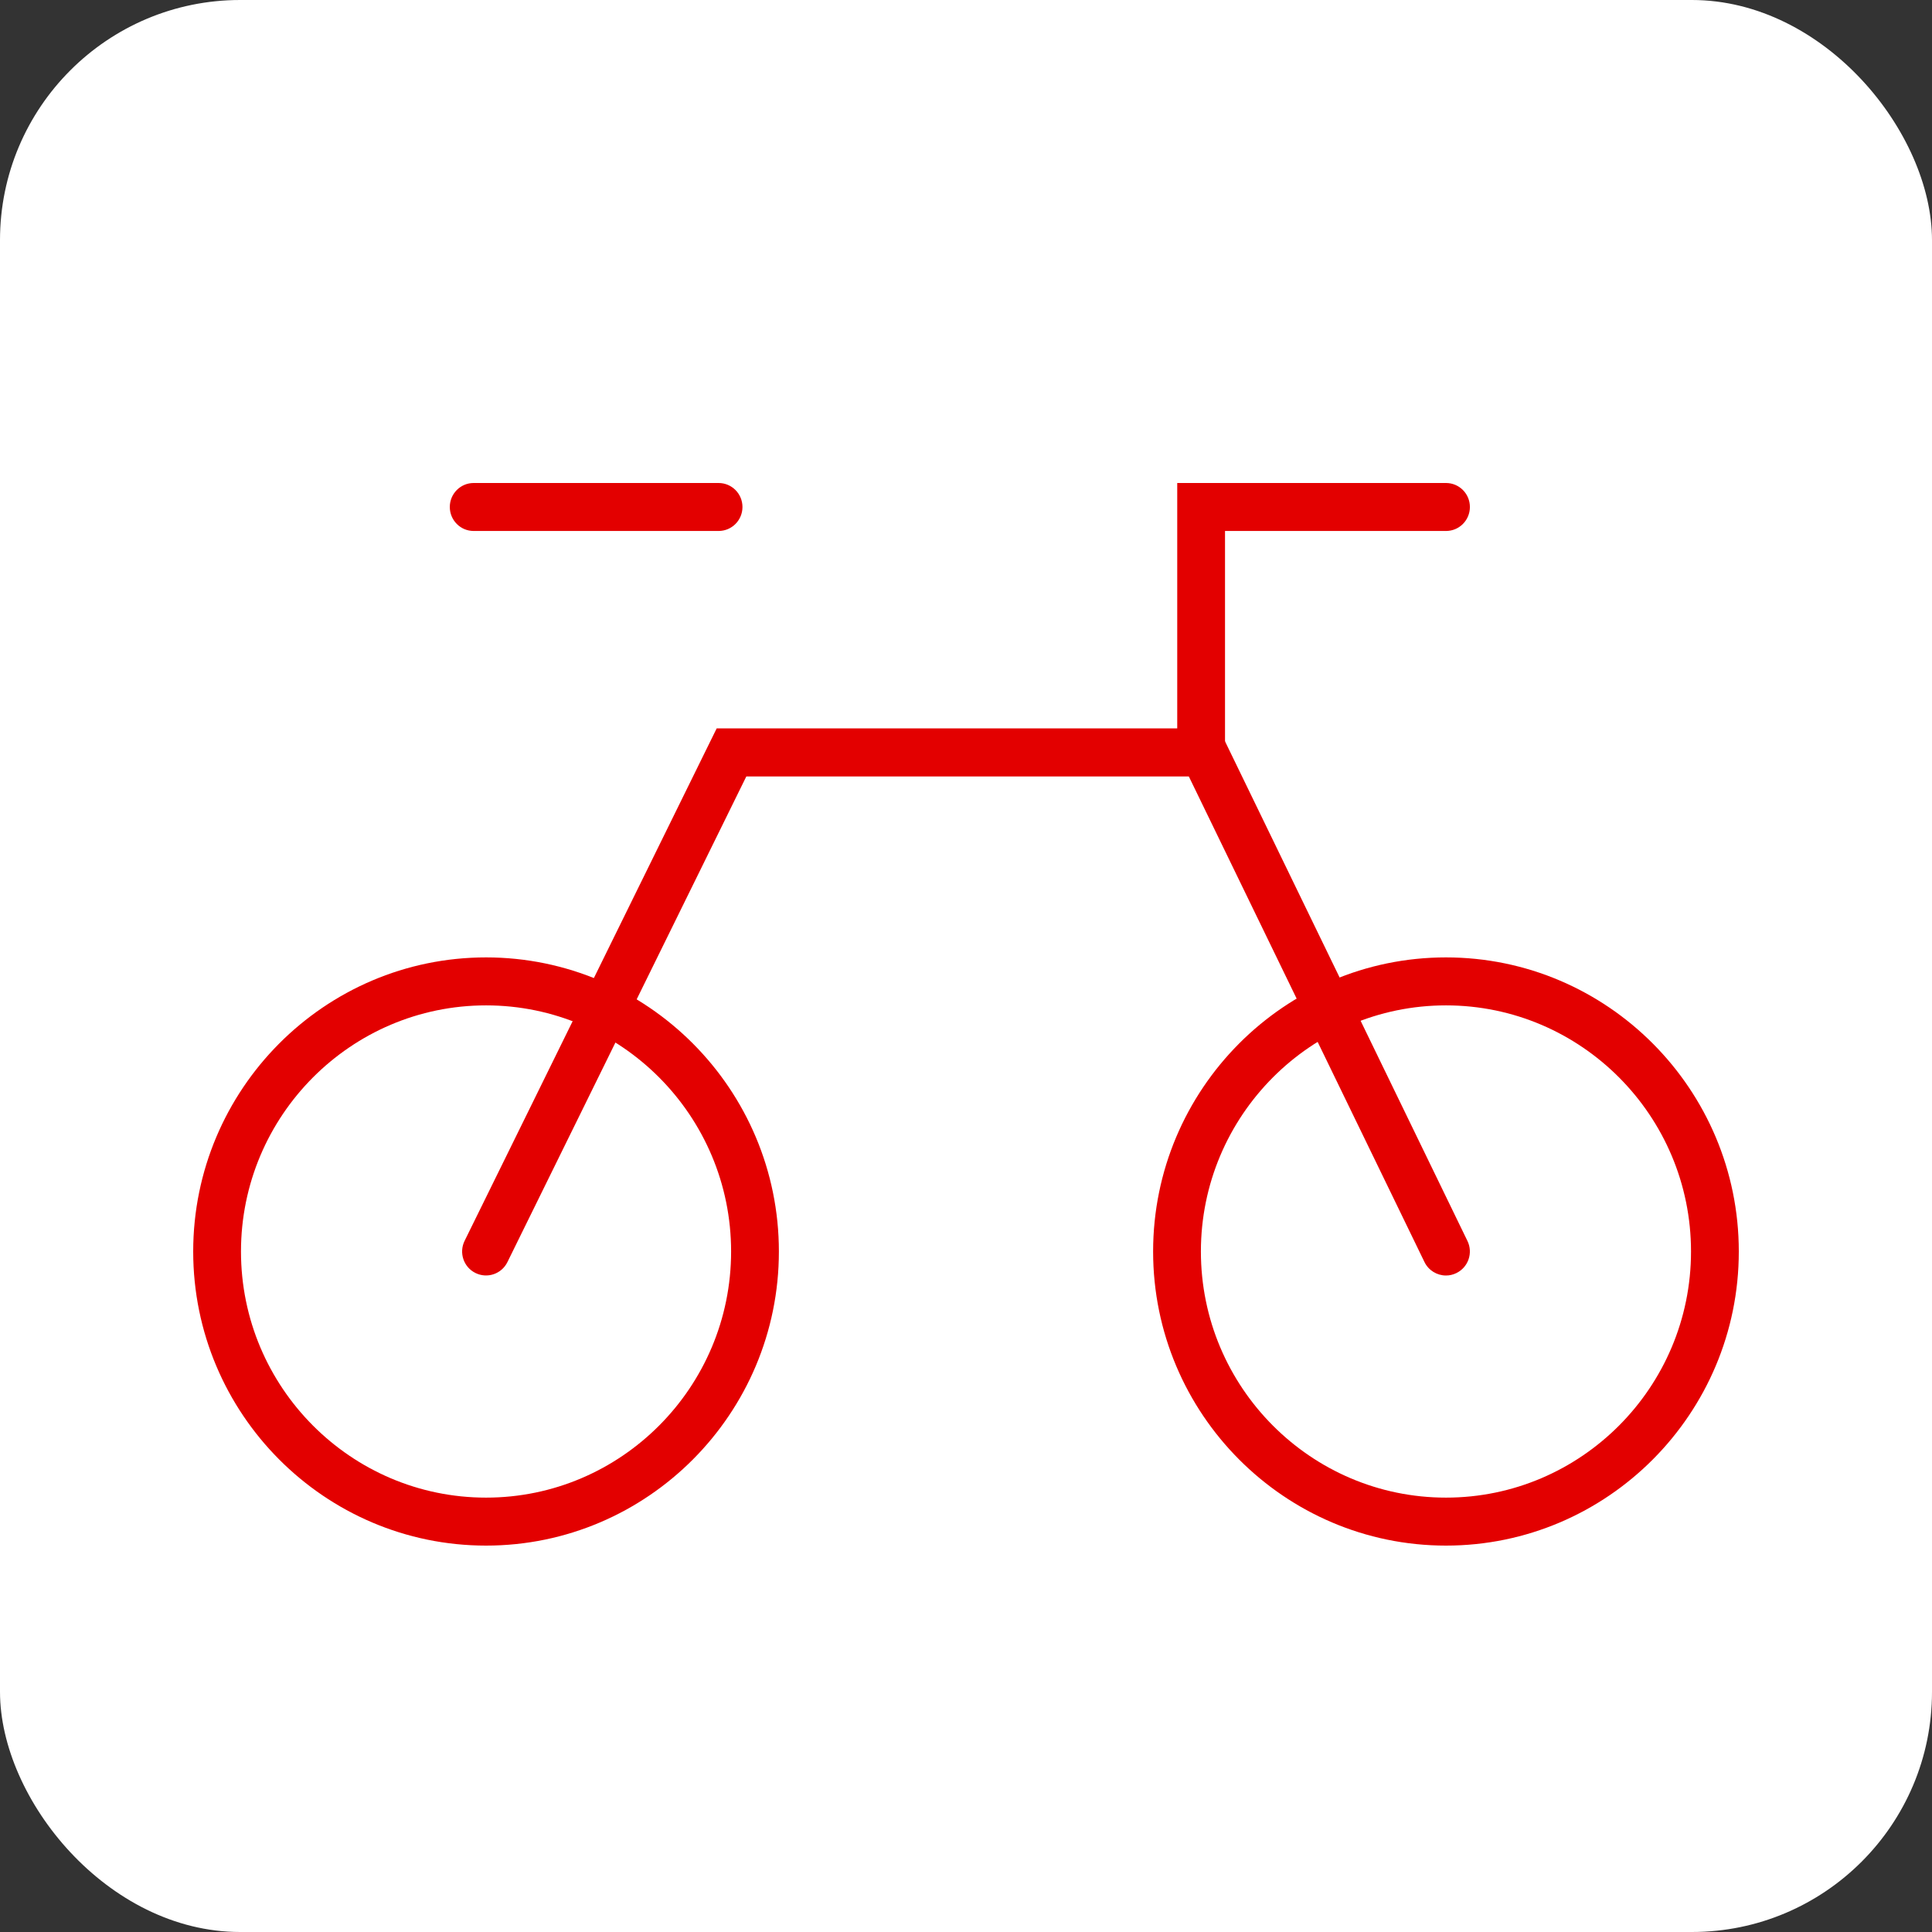 <svg width="60" height="60" viewBox="0 0 60 60" fill="none" xmlns="http://www.w3.org/2000/svg">
<rect x="0" y="0" width="60" height="60" fill="#333333" stroke="none"/>
<rect width="60" height="60" rx="7.458" fill="white"/>
<g clip-path="url(#clip0_2528_247)">
<path d="M15.095 48C10.08 48 6 43.903 6 38.867C6 33.831 10.08 29.733 15.095 29.733C20.109 29.733 24.189 33.831 24.189 38.867C24.189 43.903 20.109 48 15.095 48ZM15.095 31.223C10.898 31.223 7.484 34.652 7.484 38.867C7.484 43.081 10.898 46.51 15.095 46.51C19.291 46.51 22.705 43.081 22.705 38.867C22.705 34.652 19.291 31.223 15.095 31.223Z" fill="#E30000"/>
<path d="M44.906 48C39.891 48 35.811 43.903 35.811 38.867C35.811 33.831 39.891 29.733 44.906 29.733C49.92 29.733 54 33.831 54 38.867C54 43.903 49.92 48 44.906 48ZM44.906 31.223C40.709 31.223 37.295 34.652 37.295 38.867C37.295 43.081 40.709 46.51 44.906 46.51C49.102 46.51 52.516 43.081 52.516 38.867C52.516 34.652 49.102 31.223 44.906 31.223Z" fill="#E30000"/>
<path d="M44.906 39.612C44.631 39.612 44.366 39.457 44.238 39.193L36.92 24.113H23.178L15.758 39.196C15.577 39.565 15.132 39.716 14.764 39.533C14.397 39.351 14.247 38.904 14.429 38.535L22.257 22.621H37.849L45.573 38.539C45.753 38.91 45.599 39.355 45.232 39.535C45.128 39.587 45.017 39.612 44.907 39.612H44.906Z" fill="#E30000"/>
<path d="M37.302 24.113C36.892 24.113 36.56 23.779 36.56 23.368V15H44.907C45.317 15 45.649 15.333 45.649 15.745C45.649 16.157 45.317 16.49 44.907 16.49H38.044V23.368C38.044 23.779 37.712 24.113 37.302 24.113Z" fill="#E30000"/>
<path d="M22.316 16.49H14.71C14.301 16.49 13.969 16.157 13.969 15.745C13.969 15.333 14.301 15 14.71 15H22.316C22.726 15 23.058 15.333 23.058 15.745C23.058 16.157 22.726 16.49 22.316 16.49Z" fill="#E30000"/>
</g>
<defs>
<clipPath id="clip0_2528_247">
<rect width="48" height="33" fill="white" transform="translate(6 15)"/>
</clipPath>
</defs>
</svg>
